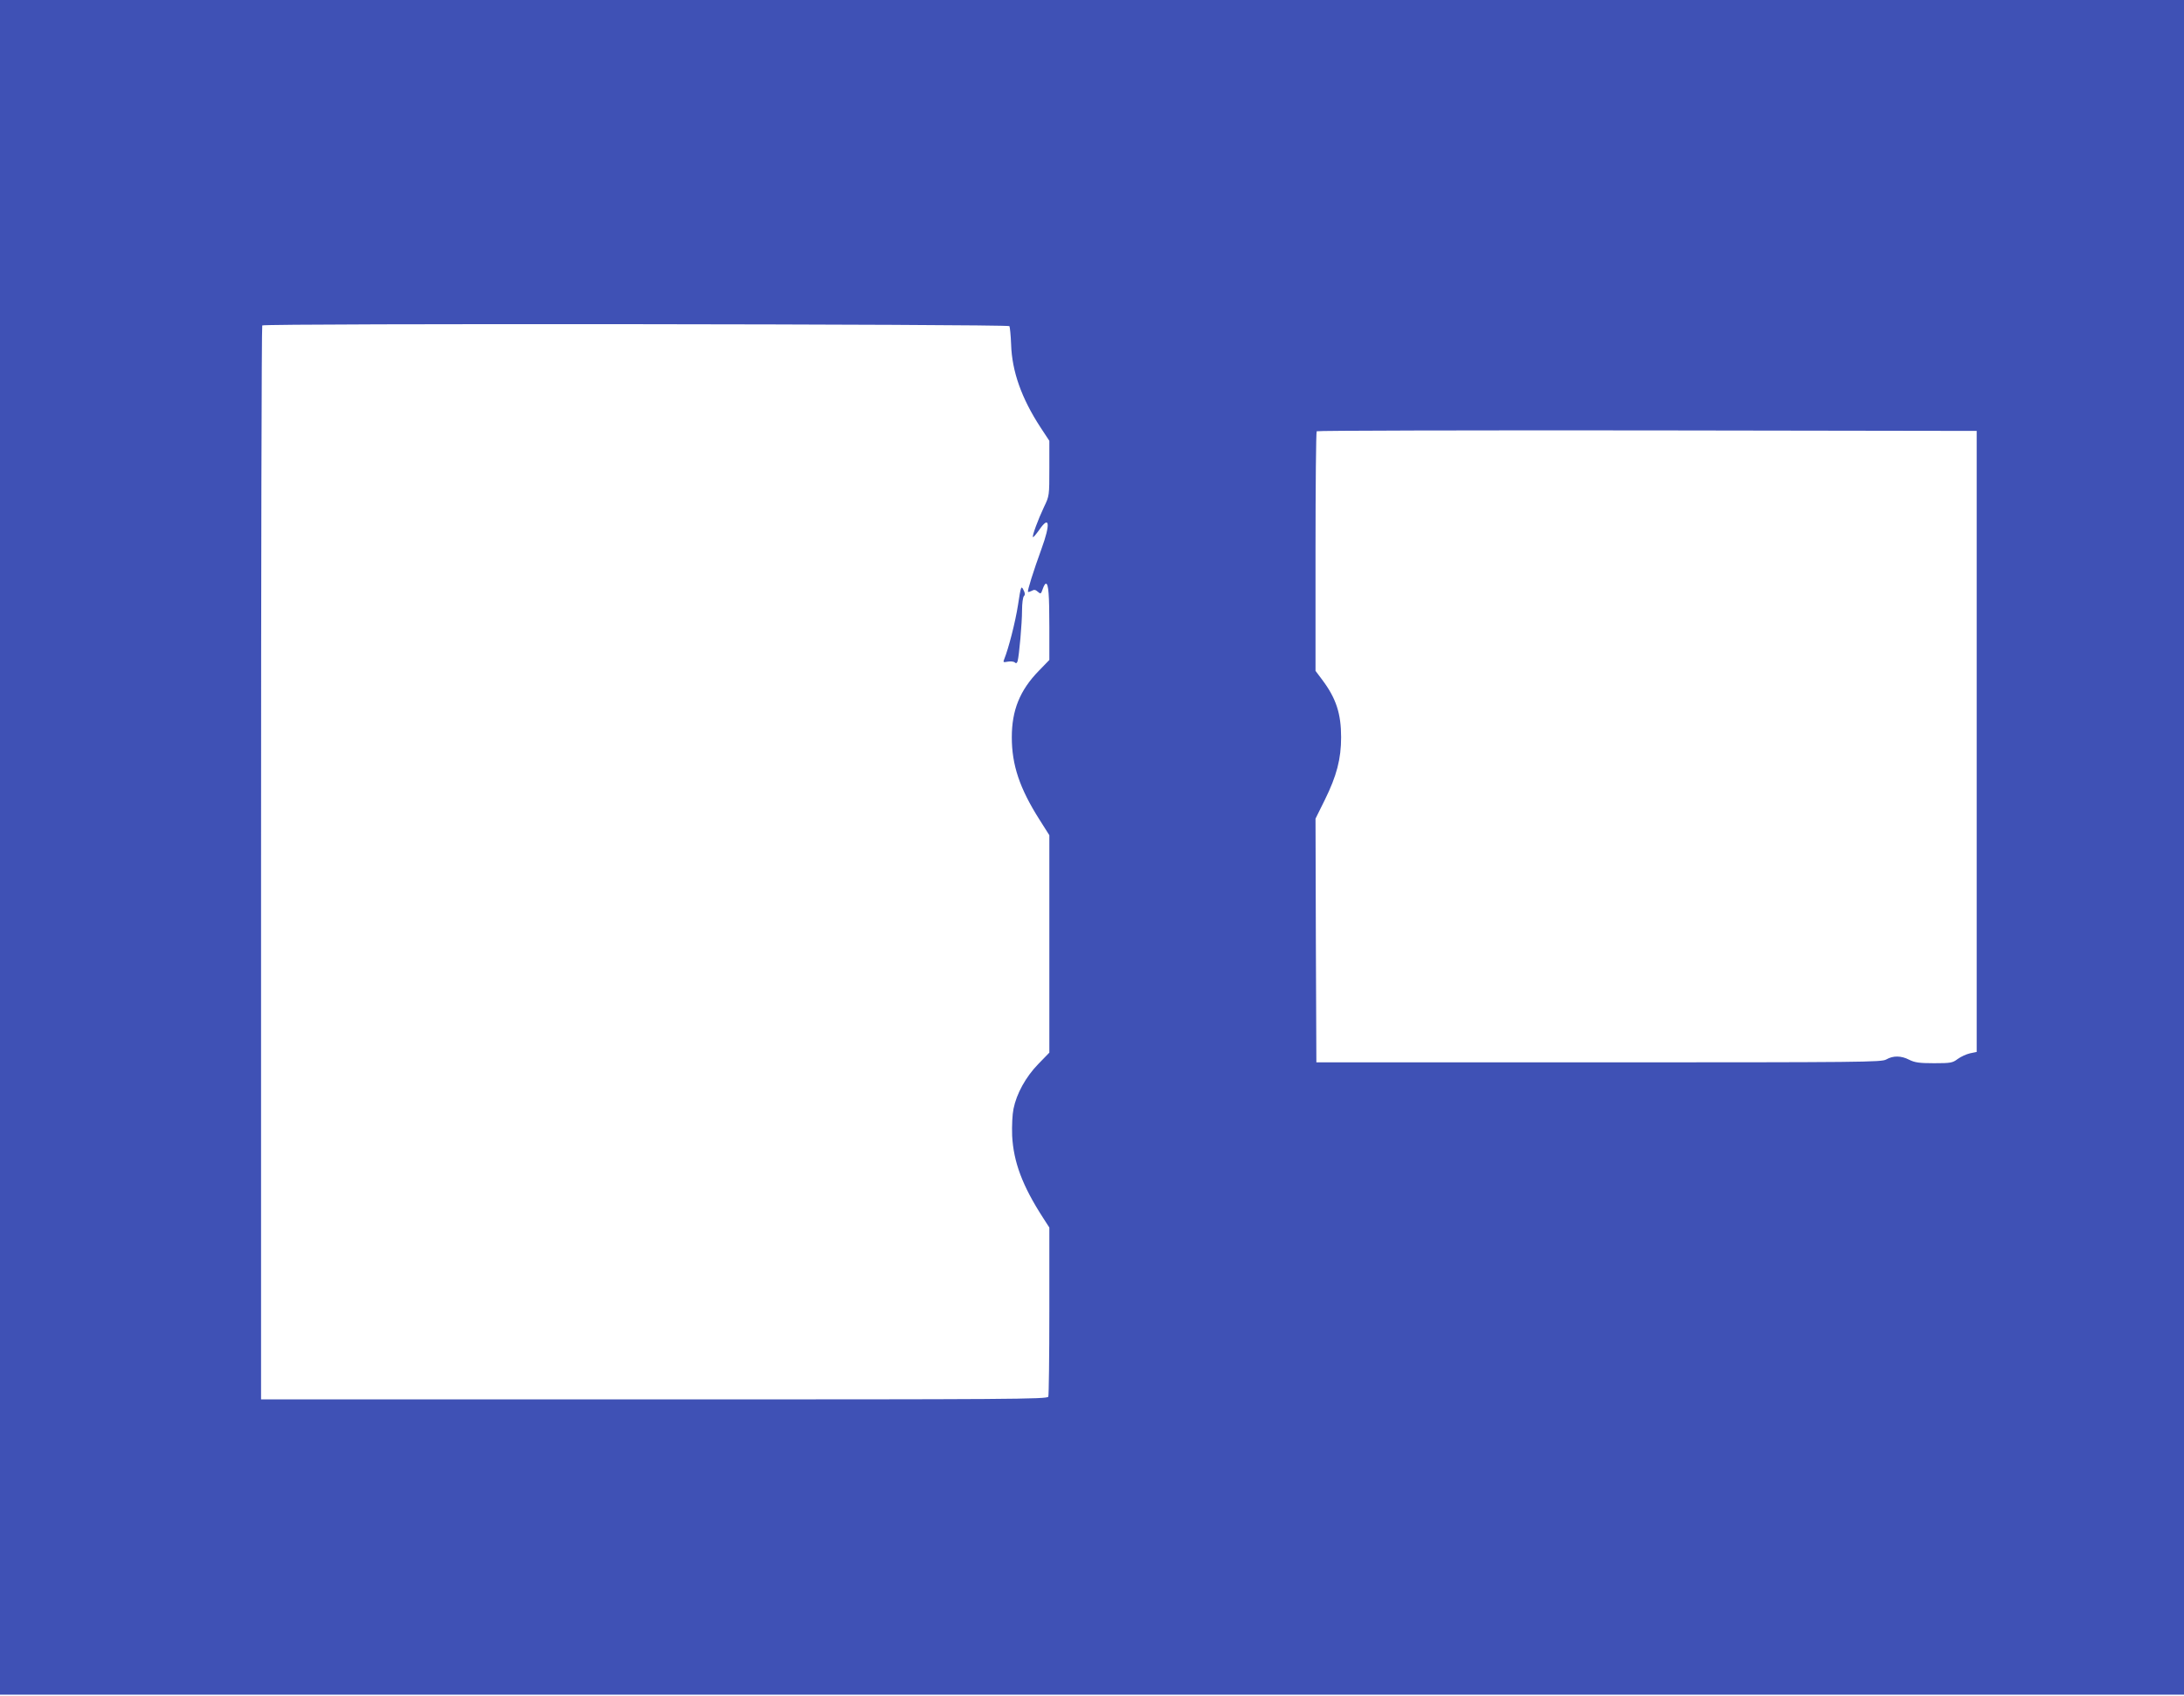<?xml version="1.0" standalone="no"?>
<!DOCTYPE svg PUBLIC "-//W3C//DTD SVG 20010904//EN"
 "http://www.w3.org/TR/2001/REC-SVG-20010904/DTD/svg10.dtd">
<svg version="1.0" xmlns="http://www.w3.org/2000/svg"
 width="1280pt" height="994pt" viewBox="0 0 1280 994"
 preserveAspectRatio="xMidYMid meet">
<g transform="translate(0,994) scale(0.1,-0.1)"
fill="#3f51b5" stroke="none">
<path d="M0 4975 l0 -4965 6400 0 6400 0 0 4965 0 4965 -6400 0 -6400 0 0
-4965z m5916 3054 c3 -6 8 -55 10 -108 5 -157 61 -315 172 -485 l52 -79 0
-161 c0 -160 0 -162 -31 -226 -35 -74 -71 -171 -65 -177 2 -3 18 16 36 41 61
90 68 38 14 -110 -48 -132 -84 -247 -79 -252 2 -2 12 1 22 6 13 8 22 7 35 -5
17 -15 19 -14 29 15 6 18 14 32 19 32 15 0 20 -65 20 -255 l0 -192 -62 -64
c-111 -114 -158 -231 -158 -389 0 -163 46 -300 163 -484 l57 -90 0 -637 0
-637 -65 -67 c-73 -75 -127 -173 -145 -262 -7 -34 -10 -99 -8 -158 8 -154 60
-293 180 -479 l38 -59 0 -488 c0 -268 -3 -494 -6 -503 -6 -15 -218 -16 -2310
-16 l-2304 0 0 3143 c0 1729 3 3147 7 3150 12 13 4371 8 4379 -4z m5669 -2434
l0 -1819 -39 -8 c-22 -5 -54 -20 -72 -33 -30 -23 -41 -25 -139 -25 -86 0 -113
4 -145 20 -48 25 -95 25 -135 2 -28 -16 -129 -17 -1685 -17 l-1655 0 -3 714
-2 714 55 111 c69 140 95 239 95 366 0 138 -29 228 -111 337 l-39 52 0 699 c0
384 3 702 7 705 3 4 875 6 1937 5 l1931 -3 0 -1820z"/>
<path d="M5966 6393 c-16 -101 -55 -253 -81 -317 -7 -17 -5 -18 22 -13 16 3
35 1 41 -5 7 -7 12 -4 16 8 9 32 26 222 26 298 0 40 5 77 11 83 8 8 7 18 -3
37 -13 26 -15 21 -32 -91z"/>
</g>
</svg>

